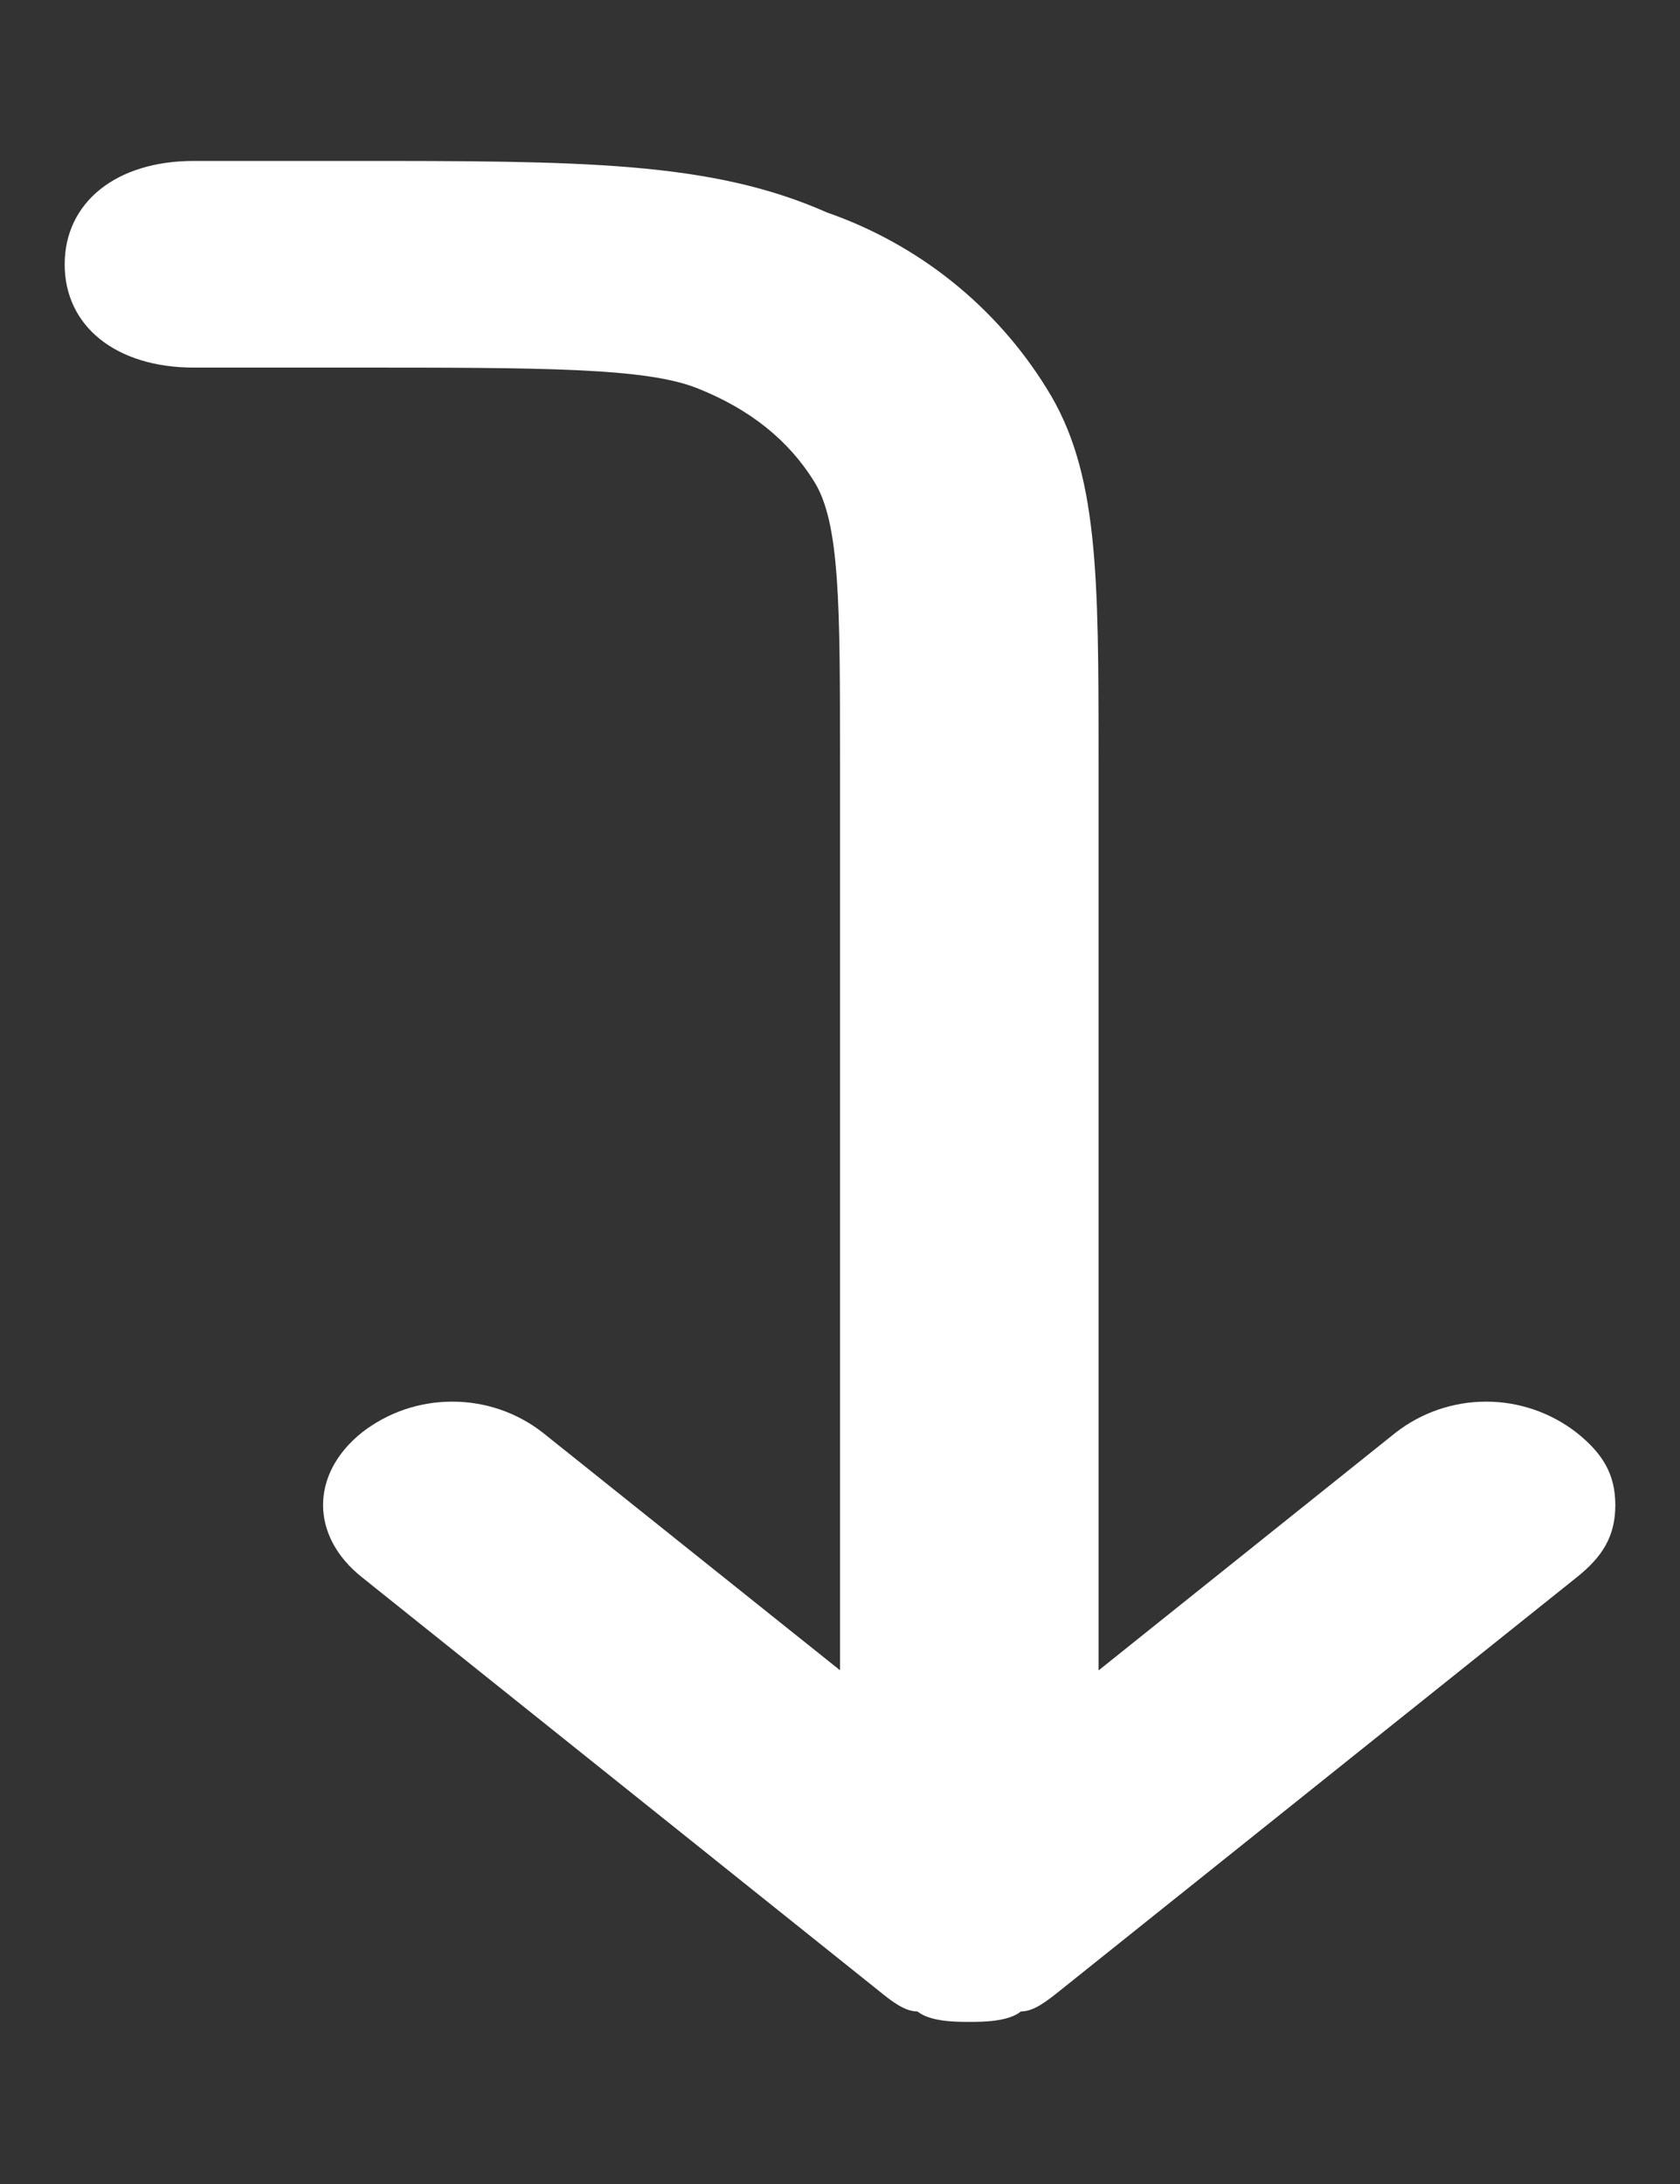 <svg width="10" height="13" viewBox="0 0 10 13" fill="none" xmlns="http://www.w3.org/2000/svg">
  <rect x="0" y="0" width="10" height="13" fill="#333333" stroke="none"/>
  <g clip-path="url(#clip0_1_75)">
    <path d="M0.385 1.574C0.385 1.943 0.692 2.188 1.153 2.188H2.077C3.23 2.188 3.846 2.188 4.153 2.312C4.462 2.435 4.693 2.619 4.846 2.866C5 3.111 5 3.604 5 4.527V9.942L3.23 8.527C3.076 8.407 2.887 8.343 2.692 8.343C2.497 8.343 2.308 8.407 2.154 8.527C1.846 8.774 1.846 9.143 2.154 9.388L5.231 11.85C5.307 11.912 5.385 11.973 5.461 11.973C5.538 12.035 5.692 12.035 5.769 12.035C5.846 12.035 6 12.035 6.077 11.973C6.154 11.973 6.23 11.912 6.308 11.85L9.385 9.389C9.539 9.266 9.615 9.144 9.615 8.959C9.615 8.774 9.539 8.651 9.385 8.528C9.231 8.408 9.041 8.343 8.846 8.343C8.651 8.343 8.461 8.408 8.307 8.528L6.539 9.943V4.527C6.539 3.42 6.539 2.804 6.23 2.312C5.928 1.823 5.466 1.454 4.923 1.265C4.231 0.958 3.461 0.958 2.077 0.958H1.153C0.692 0.958 0.385 1.204 0.385 1.574Z" fill="white"/>
  </g>
  <defs>
    <clipPath id="clip0_1_75">
      <rect width="9.231" height="12" fill="white" transform="translate(0.385 0.5)"/>
    </clipPath>
  </defs>
</svg>